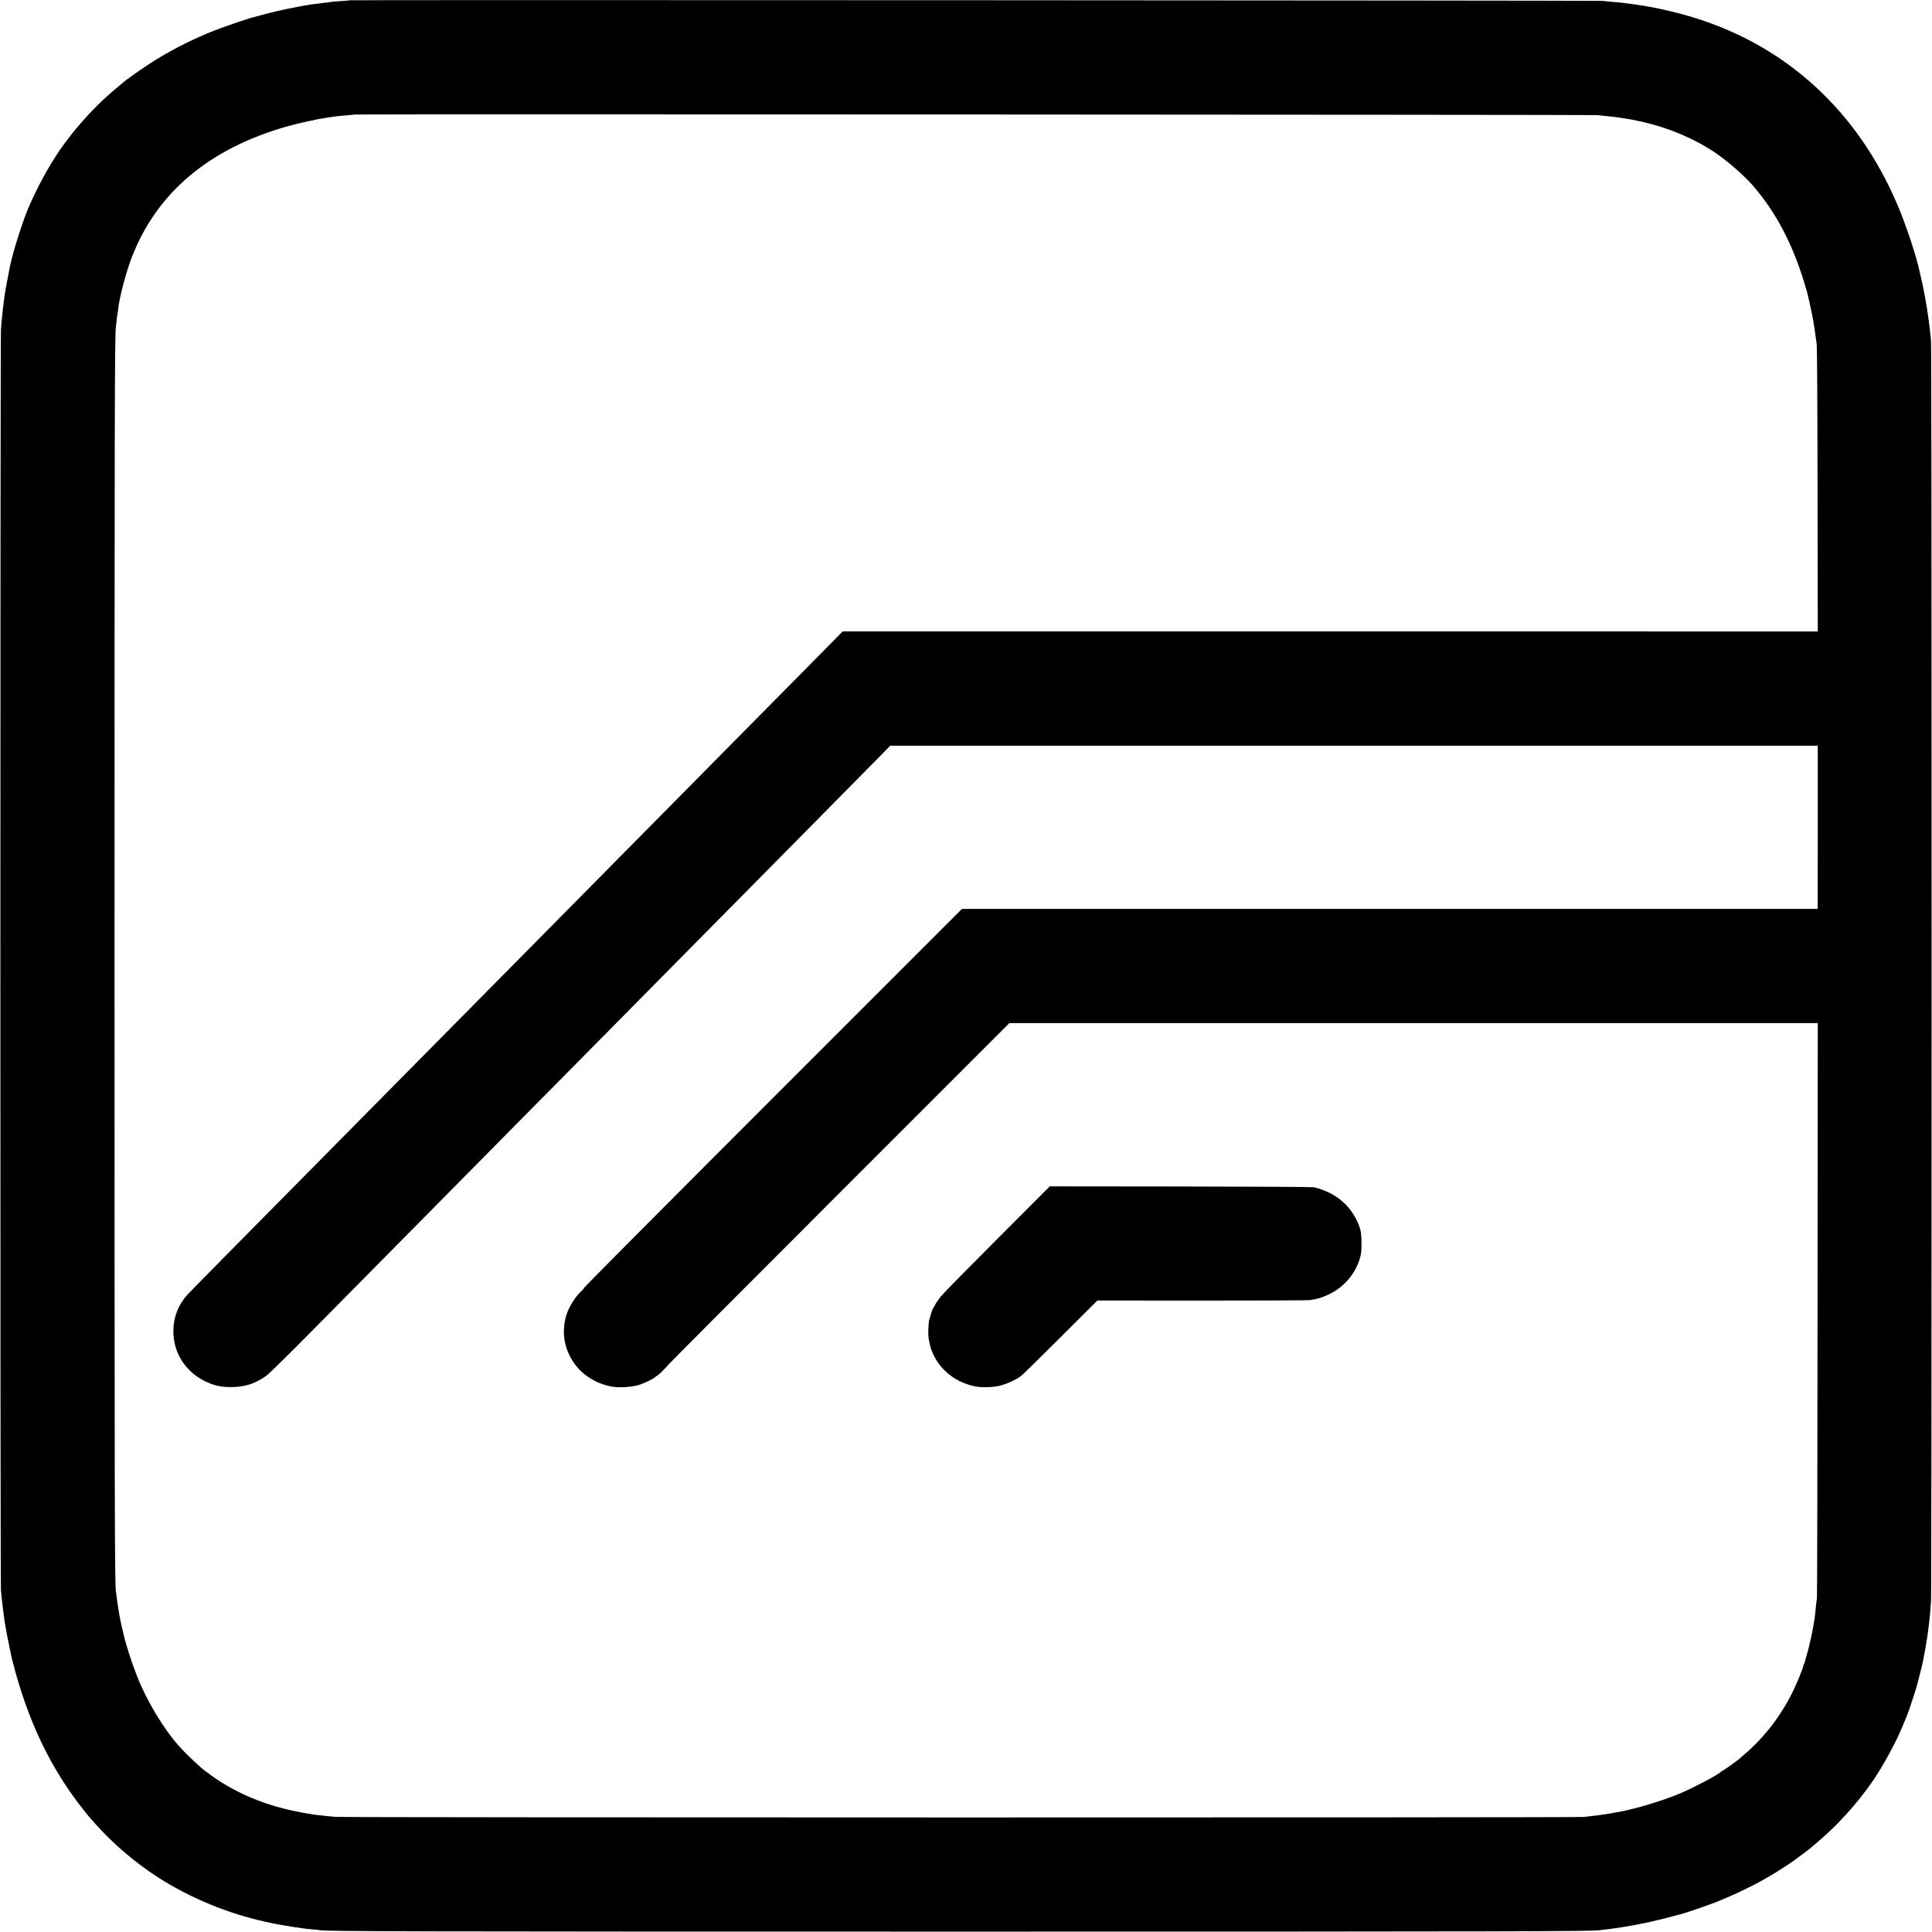 <?xml version="1.0" standalone="no"?>
<!DOCTYPE svg PUBLIC "-//W3C//DTD SVG 20010904//EN"
 "http://www.w3.org/TR/2001/REC-SVG-20010904/DTD/svg10.dtd">
<svg version="1.0" xmlns="http://www.w3.org/2000/svg"
 width="2640pt" height="2640pt" viewBox="0 0 2640 2640"
 preserveAspectRatio="xMidYMid meet">
<g transform="translate(0,2640) scale(0.1,-0.1)"
fill="#000000" stroke="none">
<path d="M4779 26396 c-2 -2 -51 -6 -109 -10 -58 -3 -116 -8 -130 -10 -14 -3
-50 -7 -81 -11 -31 -3 -66 -7 -77 -10 -11 -2 -49 -6 -83 -10 -35 -4 -66 -8
-69 -10 -3 -1 -27 -6 -55 -9 -27 -4 -68 -11 -90 -16 -22 -5 -56 -11 -75 -15
-87 -14 -330 -70 -460 -107 -58 -16 -113 -31 -122 -33 -40 -9 -382 -127 -488
-168 -284 -112 -538 -238 -807 -401 -127 -77 -424 -284 -453 -316 -3 -3 -30
-25 -60 -50 -30 -25 -60 -49 -66 -55 -6 -5 -44 -39 -85 -75 -171 -152 -384
-382 -518 -560 -31 -41 -58 -77 -62 -80 -3 -3 -35 -48 -71 -100 -151 -220
-303 -498 -423 -775 -86 -199 -212 -595 -259 -816 -11 -52 -57 -296 -62 -329
-3 -19 -7 -46 -10 -60 -2 -14 -7 -49 -10 -79 -3 -30 -7 -62 -9 -72 -2 -10 -7
-49 -10 -86 -4 -37 -8 -78 -10 -91 -2 -13 -8 -81 -12 -150 -10 -162 -11
-17095 0 -17222 12 -148 50 -447 67 -525 5 -22 11 -58 15 -80 5 -34 58 -290
69 -336 208 -826 520 -1485 976 -2059 41 -52 84 -105 95 -116 11 -12 45 -50
76 -85 232 -262 536 -521 846 -721 437 -282 962 -498 1478 -610 50 -10 99 -21
110 -24 11 -2 70 -13 130 -23 95 -17 150 -26 300 -46 17 -2 64 -7 105 -10 41
-4 82 -8 90 -10 61 -17 1232 -20 8765 -20 7514 0 8644 3 8730 20 11 2 47 7 80
10 73 8 96 11 255 36 231 37 457 88 770 173 106 29 458 152 545 191 17 7 80
35 140 60 122 53 325 153 425 210 36 21 81 46 100 57 100 57 308 192 372 242
14 12 57 44 95 71 37 28 70 52 73 55 3 3 34 29 70 59 299 247 582 556 802 876
142 208 316 528 403 740 20 50 43 104 50 120 20 45 70 189 100 285 15 47 30
96 35 110 12 34 88 332 95 373 3 17 12 64 20 102 14 73 25 133 30 175 2 14 6
40 10 57 3 18 8 54 11 80 2 27 7 59 9 73 3 14 7 56 11 95 3 38 7 80 9 93 2 13
7 82 12 155 10 169 11 17092 0 17212 -8 94 -15 159 -22 210 -2 17 -9 68 -15
115 -20 156 -74 447 -102 555 -5 22 -11 47 -13 55 -45 224 -191 663 -317 955
-537 1242 -1471 2111 -2698 2511 -316 103 -676 182 -1000 219 -30 3 -66 8 -80
10 -14 2 -63 6 -110 10 -47 4 -107 9 -135 13 -53 6 -17108 15 -17116 8z
m17051 -1569 c25 -3 75 -9 112 -12 37 -4 77 -8 90 -10 53 -6 132 -17 147 -20
9 -1 36 -6 61 -10 52 -8 49 -8 155 -30 372 -78 732 -226 1030 -423 178 -119
410 -321 537 -469 310 -361 537 -796 698 -1333 17 -58 33 -112 35 -120 2 -8
12 -53 24 -100 11 -47 23 -103 27 -125 3 -22 8 -43 9 -46 6 -9 43 -227 50
-294 4 -33 12 -89 18 -125 7 -45 11 -657 13 -2002 l3 -1937 -6662 1 -6662 0
-400 -406 c-220 -223 -663 -671 -985 -996 -322 -326 -700 -708 -840 -850 -140
-142 -532 -538 -870 -880 -338 -342 -723 -731 -855 -865 -132 -134 -523 -530
-870 -880 -346 -350 -740 -749 -875 -885 -135 -137 -519 -526 -855 -865 -335
-339 -713 -721 -840 -850 -126 -128 -521 -527 -876 -886 -356 -360 -665 -675
-688 -700 -129 -145 -193 -314 -192 -504 1 -313 189 -583 488 -704 103 -42
185 -56 313 -55 182 2 332 52 475 160 39 29 309 294 600 589 292 295 628 637
749 758 120 122 505 511 855 865 350 354 739 748 865 875 125 128 519 526 875
885 355 360 744 753 865 875 120 122 519 526 886 897 368 371 771 779 897 907
125 127 512 518 858 868 347 350 729 737 850 861 l220 224 6337 0 6337 0 0
-1115 -1 -1115 -5847 0 -5846 0 -2585 -2585 c-1422 -1422 -2584 -2590 -2582
-2596 1 -6 -11 -22 -29 -37 -84 -73 -180 -227 -213 -343 -56 -194 -35 -393 61
-569 108 -199 294 -336 530 -391 98 -23 236 -20 366 6 71 14 229 87 265 122 7
7 16 13 20 13 11 1 104 91 153 150 26 30 1085 1093 2354 2362 l2308 2308 5523
0 5523 0 -3 -3912 c-1 -2152 -5 -3929 -8 -3948 -4 -19 -9 -64 -13 -100 -11
-111 -15 -154 -20 -180 -3 -14 -7 -41 -10 -60 -22 -141 -67 -341 -105 -465
-11 -38 -22 -75 -23 -82 -2 -7 -6 -16 -10 -19 -4 -4 -7 -14 -7 -22 0 -23 -88
-238 -145 -353 -158 -323 -391 -625 -655 -849 -35 -30 -73 -63 -83 -72 -36
-31 -217 -158 -226 -158 -5 0 -11 -4 -13 -8 -11 -29 -403 -235 -588 -310 -263
-106 -618 -210 -847 -248 -15 -2 -50 -9 -78 -14 -60 -12 -262 -38 -365 -48
-102 -10 -16917 -9 -17050 1 -58 4 -116 9 -130 11 -14 3 -54 7 -90 11 -36 3
-72 7 -80 10 -8 2 -37 6 -65 10 -27 3 -113 19 -190 35 -359 74 -677 195 -965
368 -71 42 -199 129 -210 142 -3 3 -18 14 -33 23 -65 42 -267 231 -377 353
-212 234 -449 629 -579 964 -81 208 -164 469 -187 590 -3 14 -8 34 -11 45 -4
11 -8 27 -9 35 -3 17 -16 80 -20 95 -10 41 -44 255 -49 307 -4 34 -8 69 -10
76 -18 53 -20 1133 -20 8607 0 7511 2 8587 19 8685 3 14 7 56 11 95 4 38 8 72
10 75 2 3 6 32 9 65 18 166 111 518 193 725 342 871 1051 1467 2103 1769 164
47 438 107 575 126 22 3 54 8 70 10 37 7 106 13 210 21 44 4 82 8 83 9 7 6
16938 -2 16982 -8z"/>
<path d="M13635 9478 c-390 -391 -738 -744 -771 -785 -34 -40 -72 -95 -85
-121 -13 -26 -27 -49 -30 -52 -6 -5 -46 -129 -55 -170 -3 -14 -7 -65 -9 -115
-15 -378 250 -701 640 -780 76 -16 226 -13 317 5 100 21 242 84 313 140 22 17
265 255 540 530 l500 499 1430 -1 c787 0 1448 3 1470 6 120 19 175 36 270 82
200 97 351 273 416 484 18 60 23 99 23 195 1 66 -3 140 -7 164 -24 129 -108
281 -214 387 -111 111 -248 185 -428 231 -16 4 -835 9 -1820 10 l-1790 2 -710
-711z"/>
</g>
</svg>
